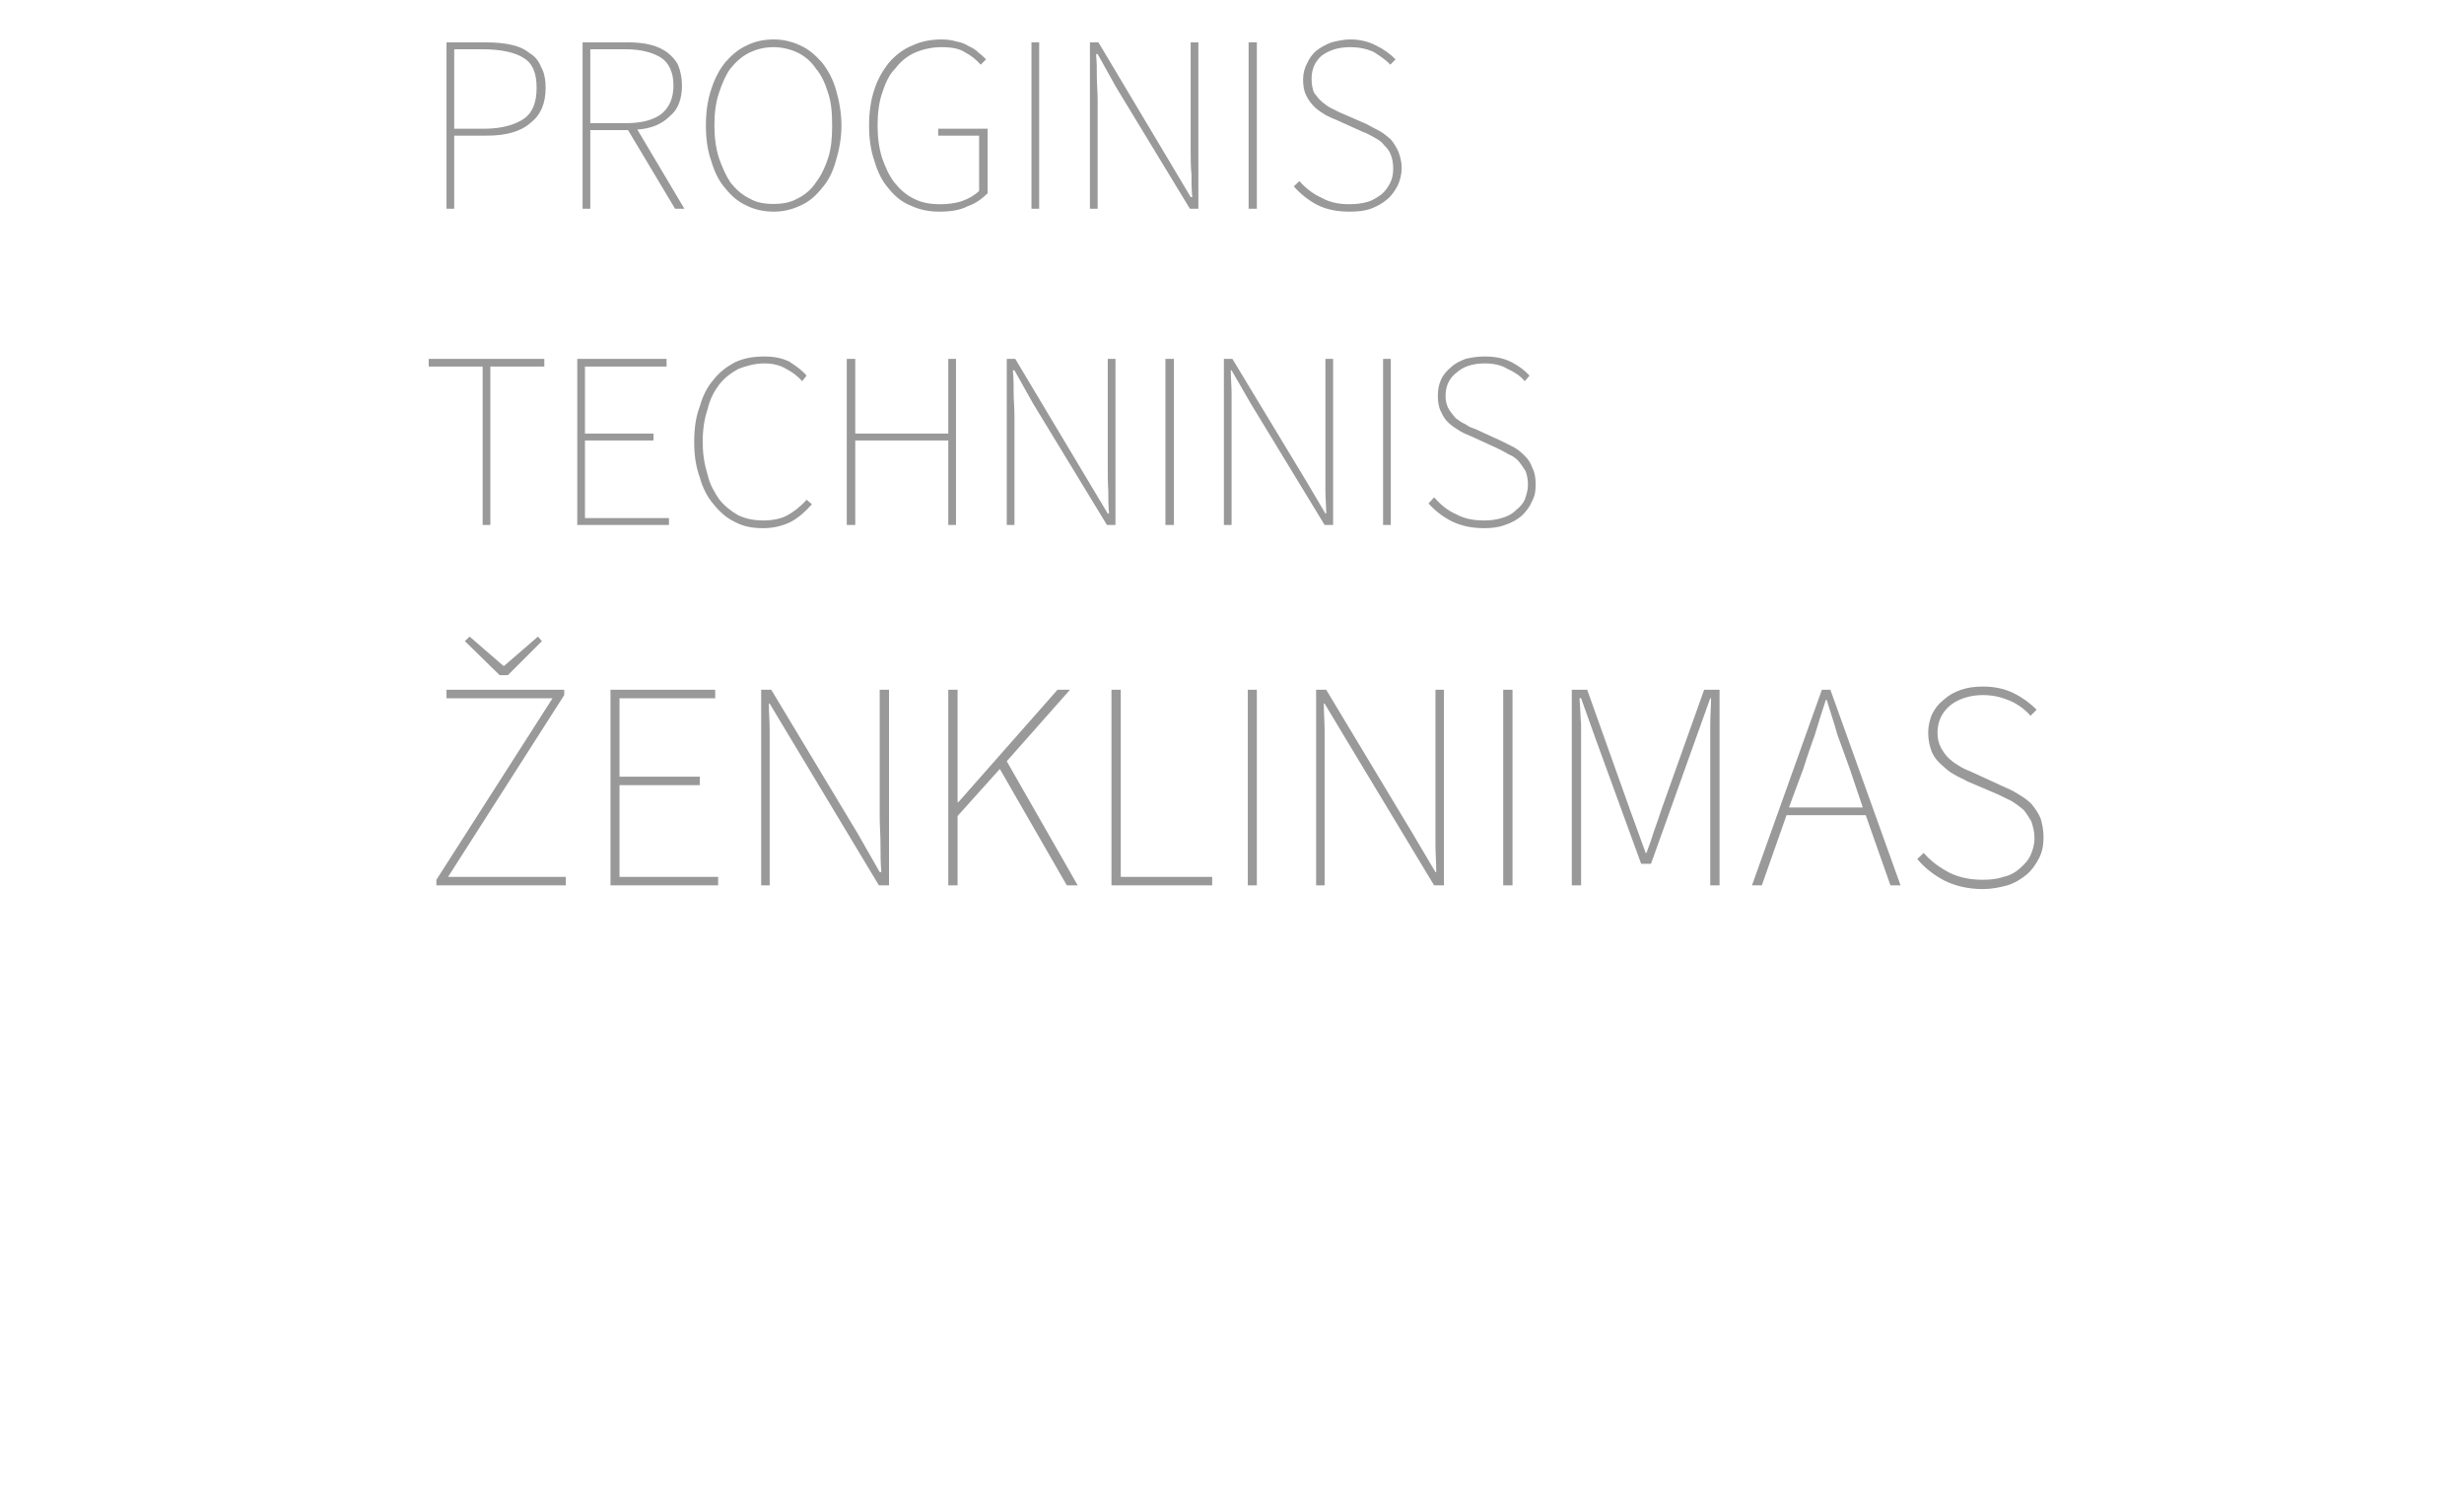 <?xml version="1.0" encoding="UTF-8"?>
<!DOCTYPE svg PUBLIC "-//W3C//DTD SVG 1.1//EN" "http://www.w3.org/Graphics/SVG/1.1/DTD/svg11.dtd">
<!-- Creator: CorelDRAW 2020 (64-Bit) -->
<svg xmlns="http://www.w3.org/2000/svg" xml:space="preserve" width="156px" height="95px" version="1.1" style="shape-rendering:geometricPrecision; text-rendering:geometricPrecision; image-rendering:optimizeQuality; fill-rule:evenodd; clip-rule:evenodd"
viewBox="0 0 92.71 56.45"
 xmlns:xlink="http://www.w3.org/1999/xlink"
 xmlns:xodm="http://www.corel.com/coreldraw/odm/2003">
 <defs>
  <style type="text/css">
   <![CDATA[
    .fil1 {fill:none;fill-rule:nonzero}
    .fil0 {fill:#999999;fill-rule:nonzero}
   ]]>
  </style>
 </defs>
 <g id="Layer_x0020_1">
  <g id="_1160741744">
   <path class="fil0" d="M16.8 1.59l1.47 0c0.38,0 0.7,0.03 0.96,0.09 0.29,0.06 0.52,0.17 0.7,0.32 0.2,0.11 0.34,0.29 0.43,0.52 0.12,0.2 0.17,0.49 0.17,0.78 0,0.61 -0.2,1.04 -0.58,1.33 -0.37,0.32 -0.92,0.47 -1.62,0.47l-1.24 0 0 2.75 -0.29 0 0 -6.26 0 0zm1.42 3.25c0.66,0 1.16,-0.15 1.5,-0.38 0.32,-0.23 0.47,-0.61 0.47,-1.16 0,-0.55 -0.15,-0.93 -0.5,-1.13 -0.31,-0.2 -0.84,-0.32 -1.53,-0.32l-1.07 0 0 2.99 1.13 0zm5.33 -0.21c0.58,0 1.01,-0.11 1.33,-0.34 0.29,-0.24 0.46,-0.58 0.46,-1.08 0,-0.49 -0.17,-0.84 -0.46,-1.04 -0.32,-0.2 -0.76,-0.32 -1.33,-0.32l-1.34 0 0 2.78 1.34 0 0 0zm1.85 3.22l-1.77 -2.96 -1.42 0 0 2.96 -0.29 0 0 -6.26 1.74 0c0.29,0 0.58,0.03 0.81,0.09 0.26,0.06 0.47,0.17 0.64,0.29 0.17,0.14 0.32,0.29 0.41,0.49 0.08,0.2 0.14,0.47 0.14,0.75 0,0.5 -0.14,0.9 -0.46,1.16 -0.29,0.29 -0.7,0.47 -1.22,0.5l1.77 2.98 -0.35 0 0 0zm3.71 0.11c-0.38,0 -0.73,-0.08 -1.02,-0.23 -0.32,-0.14 -0.58,-0.37 -0.81,-0.66 -0.23,-0.26 -0.4,-0.61 -0.52,-1.02 -0.14,-0.4 -0.2,-0.84 -0.2,-1.33 0,-0.49 0.06,-0.95 0.2,-1.36 0.12,-0.38 0.29,-0.72 0.52,-1.01 0.23,-0.26 0.49,-0.5 0.81,-0.64 0.29,-0.15 0.64,-0.23 1.02,-0.23 0.37,0 0.69,0.08 1.01,0.23 0.32,0.14 0.58,0.38 0.81,0.64 0.23,0.29 0.41,0.63 0.52,1.01 0.12,0.41 0.21,0.87 0.21,1.36 0,0.49 -0.09,0.93 -0.21,1.33 -0.11,0.41 -0.29,0.76 -0.52,1.02 -0.23,0.29 -0.49,0.52 -0.81,0.66 -0.32,0.15 -0.64,0.23 -1.01,0.23zm0 -0.29c0.31,0 0.63,-0.05 0.89,-0.2 0.29,-0.14 0.53,-0.35 0.7,-0.61 0.2,-0.26 0.35,-0.58 0.46,-0.92 0.12,-0.38 0.15,-0.78 0.15,-1.22 0,-0.46 -0.03,-0.87 -0.15,-1.22 -0.11,-0.37 -0.26,-0.69 -0.46,-0.92 -0.17,-0.26 -0.41,-0.47 -0.7,-0.61 -0.26,-0.12 -0.58,-0.2 -0.89,-0.2 -0.35,0 -0.64,0.08 -0.9,0.2 -0.29,0.14 -0.52,0.35 -0.73,0.61 -0.17,0.23 -0.31,0.55 -0.43,0.92 -0.12,0.35 -0.17,0.76 -0.17,1.22 0,0.43 0.05,0.84 0.17,1.22 0.12,0.34 0.26,0.66 0.43,0.92 0.21,0.26 0.44,0.47 0.73,0.61 0.26,0.15 0.55,0.2 0.9,0.2zm6.22 0.29c-0.4,0 -0.75,-0.08 -1.07,-0.23 -0.35,-0.14 -0.61,-0.37 -0.84,-0.66 -0.23,-0.26 -0.4,-0.61 -0.52,-1.02 -0.14,-0.4 -0.2,-0.84 -0.2,-1.33 0,-0.49 0.06,-0.95 0.2,-1.36 0.12,-0.38 0.32,-0.72 0.55,-1.01 0.23,-0.26 0.52,-0.5 0.87,-0.64 0.32,-0.15 0.69,-0.23 1.1,-0.23 0.23,0 0.41,0.03 0.58,0.08 0.17,0.03 0.32,0.09 0.46,0.18 0.15,0.06 0.26,0.14 0.35,0.23 0.12,0.09 0.2,0.17 0.29,0.26l-0.2 0.2c-0.15,-0.17 -0.35,-0.34 -0.58,-0.46 -0.23,-0.15 -0.52,-0.2 -0.9,-0.2 -0.35,0 -0.7,0.08 -0.98,0.2 -0.32,0.14 -0.56,0.35 -0.76,0.61 -0.23,0.23 -0.37,0.55 -0.49,0.92 -0.12,0.35 -0.17,0.76 -0.17,1.22 0,0.44 0.05,0.84 0.17,1.22 0.12,0.34 0.26,0.66 0.46,0.92 0.21,0.26 0.44,0.47 0.73,0.61 0.29,0.15 0.61,0.21 0.98,0.21 0.29,0 0.58,-0.03 0.84,-0.12 0.26,-0.09 0.49,-0.23 0.64,-0.38l0 -2.08 -1.54 0 0 -0.26 1.86 0 0 2.43c-0.21,0.2 -0.44,0.38 -0.76,0.49 -0.29,0.15 -0.66,0.2 -1.07,0.2l0 0zm3.48 -6.37l0.29 0 0 6.26 -0.29 0 0 -6.26zm2.2 0l0.32 0 2.75 4.61 0.72 1.21 0.06 0c-0.03,-0.29 -0.03,-0.6 -0.03,-0.86 -0.03,-0.29 -0.03,-0.58 -0.03,-0.9l0 -4.06 0.29 0 0 6.26 -0.32 0 -2.78 -4.58 -0.69 -1.24 -0.06 0c0.03,0.32 0.03,0.58 0.03,0.87 0,0.26 0.03,0.55 0.03,0.84l0 4.11 -0.29 0 0 -6.26zm5.97 0l0.31 0 0 6.26 -0.31 0 0 -6.26zm3.79 6.37c-0.46,0 -0.87,-0.08 -1.22,-0.26 -0.32,-0.17 -0.61,-0.4 -0.87,-0.69l0.21 -0.2c0.23,0.26 0.52,0.49 0.84,0.63 0.32,0.18 0.66,0.24 1.04,0.24 0.26,0 0.49,-0.03 0.69,-0.09 0.21,-0.06 0.38,-0.18 0.53,-0.29 0.14,-0.12 0.23,-0.26 0.31,-0.41 0.09,-0.17 0.12,-0.34 0.12,-0.55 0,-0.2 -0.03,-0.37 -0.09,-0.52 -0.05,-0.14 -0.14,-0.26 -0.26,-0.37 -0.08,-0.12 -0.23,-0.21 -0.34,-0.27 -0.15,-0.08 -0.29,-0.17 -0.47,-0.23l-0.95 -0.43c-0.15,-0.06 -0.29,-0.12 -0.44,-0.2 -0.14,-0.09 -0.29,-0.18 -0.4,-0.29 -0.12,-0.12 -0.24,-0.26 -0.32,-0.44 -0.09,-0.17 -0.12,-0.37 -0.12,-0.61 0,-0.23 0.06,-0.43 0.15,-0.6 0.08,-0.18 0.2,-0.35 0.34,-0.47 0.18,-0.14 0.35,-0.23 0.58,-0.32 0.21,-0.05 0.44,-0.11 0.7,-0.11 0.38,0 0.69,0.08 0.98,0.23 0.29,0.14 0.53,0.32 0.73,0.52l-0.2 0.2c-0.18,-0.2 -0.41,-0.34 -0.64,-0.49 -0.26,-0.11 -0.55,-0.17 -0.87,-0.17 -0.44,0 -0.78,0.11 -1.07,0.32 -0.26,0.23 -0.38,0.52 -0.38,0.86 0,0.21 0.03,0.38 0.09,0.53 0.08,0.11 0.17,0.23 0.29,0.34 0.11,0.09 0.23,0.18 0.34,0.24 0.12,0.05 0.27,0.14 0.35,0.17l0.99 0.43c0.17,0.09 0.32,0.18 0.49,0.26 0.17,0.09 0.29,0.21 0.43,0.32 0.12,0.15 0.21,0.29 0.29,0.47 0.06,0.17 0.12,0.37 0.12,0.6 0,0.24 -0.06,0.47 -0.15,0.67 -0.11,0.2 -0.23,0.38 -0.4,0.52 -0.17,0.15 -0.38,0.26 -0.61,0.35 -0.26,0.09 -0.52,0.11 -0.81,0.11l0 0zm-32.61 5.83l-2.03 0 0 -0.29 4.35 0 0 0.29 -2.03 0 0 5.96 -0.29 0 0 -5.96 0 0zm3.56 -0.29l3.36 0 0 0.29 -3.07 0 0 2.52 2.58 0 0 0.26 -2.58 0 0 2.92 3.16 0 0 0.26 -3.45 0 0 -6.25 0 0zm6.98 6.37c-0.38,0 -0.72,-0.06 -1.04,-0.23 -0.32,-0.15 -0.58,-0.38 -0.81,-0.67 -0.23,-0.26 -0.41,-0.61 -0.52,-1.01 -0.15,-0.41 -0.21,-0.84 -0.21,-1.34 0,-0.49 0.06,-0.95 0.21,-1.33 0.11,-0.4 0.29,-0.75 0.52,-1.01 0.23,-0.29 0.49,-0.49 0.84,-0.67 0.32,-0.14 0.66,-0.2 1.07,-0.2 0.38,0 0.67,0.06 0.95,0.2 0.27,0.18 0.47,0.32 0.64,0.52l-0.17 0.21c-0.18,-0.21 -0.38,-0.35 -0.61,-0.47 -0.23,-0.14 -0.52,-0.2 -0.81,-0.2 -0.35,0 -0.67,0.09 -0.96,0.2 -0.29,0.15 -0.55,0.35 -0.75,0.61 -0.17,0.23 -0.35,0.55 -0.43,0.93 -0.12,0.35 -0.18,0.75 -0.18,1.21 0,0.44 0.06,0.84 0.18,1.22 0.08,0.38 0.26,0.67 0.43,0.93 0.2,0.26 0.46,0.46 0.72,0.61 0.29,0.14 0.61,0.2 0.96,0.2 0.32,0 0.64,-0.06 0.87,-0.18 0.26,-0.14 0.52,-0.34 0.75,-0.6l0.2 0.17c-0.26,0.29 -0.52,0.52 -0.81,0.67 -0.29,0.14 -0.63,0.23 -1.04,0.23l0 0zm3.16 -6.37l0.32 0 0 2.81 3.5 0 0 -2.81 0.29 0 0 6.25 -0.29 0 0 -3.18 -3.5 0 0 3.18 -0.32 0 0 -6.25zm6.02 0l0.32 0 2.75 4.6 0.73 1.22 0.05 0c-0.03,-0.29 -0.03,-0.58 -0.03,-0.87 -0.02,-0.29 -0.02,-0.58 -0.02,-0.9l0 -4.05 0.29 0 0 6.25 -0.32 0 -2.78 -4.57 -0.7 -1.25 -0.06 0c0.03,0.32 0.03,0.61 0.03,0.87 0,0.26 0.03,0.55 0.03,0.84l0 4.11 -0.29 0 0 -6.25zm5.97 0l0.32 0 0 6.25 -0.32 0 0 -6.25zm2.2 0l0.32 0 2.78 4.6 0.72 1.22 0.03 0c0,-0.29 -0.03,-0.58 -0.03,-0.87 0,-0.29 0,-0.58 0,-0.9l0 -4.05 0.29 0 0 6.25 -0.32 0 -2.78 -4.57 -0.72 -1.25 -0.03 0c0,0.32 0.03,0.61 0.03,0.87 0,0.26 0,0.55 0,0.84l0 4.11 -0.29 0 0 -6.25zm5.99 0l0.29 0 0 6.25 -0.29 0 0 -6.25zm3.8 6.37c-0.47,0 -0.87,-0.09 -1.22,-0.26 -0.35,-0.18 -0.64,-0.41 -0.87,-0.67l0.21 -0.23c0.23,0.26 0.49,0.49 0.84,0.64 0.31,0.17 0.66,0.23 1.04,0.23 0.26,0 0.46,-0.03 0.66,-0.09 0.21,-0.06 0.38,-0.14 0.53,-0.29 0.14,-0.11 0.26,-0.23 0.34,-0.4 0.06,-0.18 0.12,-0.35 0.12,-0.55 0,-0.21 -0.03,-0.38 -0.09,-0.53 -0.09,-0.14 -0.17,-0.26 -0.26,-0.37 -0.11,-0.12 -0.23,-0.2 -0.38,-0.26 -0.14,-0.09 -0.28,-0.15 -0.43,-0.23l-0.96 -0.44c-0.14,-0.06 -0.28,-0.11 -0.43,-0.2 -0.14,-0.09 -0.29,-0.18 -0.41,-0.29 -0.14,-0.12 -0.23,-0.26 -0.31,-0.44 -0.09,-0.17 -0.12,-0.37 -0.12,-0.6 0,-0.21 0.03,-0.41 0.12,-0.61 0.08,-0.18 0.23,-0.35 0.37,-0.46 0.15,-0.15 0.35,-0.24 0.55,-0.32 0.24,-0.06 0.47,-0.09 0.73,-0.09 0.37,0 0.69,0.06 0.98,0.2 0.29,0.15 0.52,0.32 0.7,0.52l-0.18 0.21c-0.17,-0.21 -0.4,-0.35 -0.66,-0.47 -0.23,-0.14 -0.52,-0.2 -0.84,-0.2 -0.47,0 -0.81,0.12 -1.07,0.35 -0.26,0.2 -0.41,0.49 -0.41,0.87 0,0.17 0.03,0.34 0.12,0.49 0.05,0.11 0.17,0.23 0.26,0.35 0.11,0.08 0.23,0.17 0.37,0.23 0.12,0.09 0.24,0.14 0.35,0.17l0.96 0.44c0.17,0.08 0.34,0.17 0.52,0.26 0.14,0.08 0.29,0.2 0.4,0.32 0.15,0.14 0.23,0.29 0.29,0.46 0.09,0.17 0.12,0.38 0.12,0.61 0,0.26 -0.03,0.46 -0.15,0.66 -0.08,0.21 -0.23,0.38 -0.37,0.52 -0.18,0.15 -0.38,0.27 -0.64,0.35 -0.23,0.09 -0.49,0.12 -0.78,0.12l0 0zm-39.42 13.23l4.37 -6.83 -3.99 0 0 -0.32 4.43 0 0 0.2 -4.37 6.84 4.43 0 0 0.32 -4.87 0 0 -0.21 0 0zm1.07 -8.98l0.18 -0.17 1.27 1.1 0.03 0 1.27 -1.1 0.15 0.17 -1.28 1.28 -0.31 0 -1.31 -1.28 0 0zm5.48 1.83l3.94 0 0 0.32 -3.6 0 0 2.95 3.02 0 0 0.32 -3.02 0 0 3.45 3.71 0 0 0.32 -4.05 0 0 -7.36 0 0zm5.67 0l0.38 0 3.24 5.39 0.84 1.47 0.06 0c-0.03,-0.37 -0.03,-0.72 -0.03,-1.04 0,-0.35 -0.03,-0.69 -0.03,-1.04l0 -4.78 0.35 0 0 7.36 -0.38 0 -3.24 -5.39 -0.87 -1.45 -0.03 0c0,0.35 0.03,0.7 0.03,1.01 0,0.32 0,0.64 0,0.99l0 4.84 -0.32 0 0 -7.36zm7.04 0l0.35 0 0 4.23 0.03 0 3.73 -4.23 0.47 0 -2.38 2.69 2.67 4.67 -0.41 0 -2.52 -4.38 -1.59 1.77 0 2.61 -0.35 0 0 -7.36 0 0zm6.14 0l0.35 0 0 7.04 3.44 0 0 0.32 -3.79 0 0 -7.36 0 0zm5.13 0l0.34 0 0 7.36 -0.34 0 0 -7.36zm2.57 0l0.38 0 3.24 5.39 0.87 1.47 0.03 0c0,-0.37 -0.03,-0.72 -0.03,-1.04 0,-0.35 0,-0.69 0,-1.04l0 -4.78 0.32 0 0 7.36 -0.37 0 -3.25 -5.39 -0.87 -1.45 -0.03 0c0,0.35 0.03,0.7 0.03,1.01 0,0.32 0,0.64 0,0.99l0 4.84 -0.32 0 0 -7.36zm7.04 0l0.35 0 0 7.36 -0.35 0 0 -7.36zm2.58 0l0.58 0 1.59 4.46 0.61 1.68 0.03 0c0.11,-0.29 0.2,-0.55 0.29,-0.84 0.09,-0.26 0.2,-0.55 0.29,-0.84l1.59 -4.46 0.58 0 0 7.36 -0.35 0 0 -5.13c0,-0.29 0,-0.61 0,-0.93 0,-0.34 0.03,-0.66 0.03,-0.98l-0.03 0 -0.58 1.62 -1.65 4.61 -0.37 0 -1.68 -4.61 -0.58 -1.62 -0.06 0c0.03,0.32 0.03,0.64 0.06,0.98 0,0.32 0,0.64 0,0.93l0 5.13 -0.35 0 0 -7.36 0 0zm10.95 4.43l-0.5 -1.48c-0.17,-0.46 -0.31,-0.87 -0.46,-1.27 -0.11,-0.41 -0.26,-0.84 -0.4,-1.3l-0.03 0c-0.15,0.46 -0.29,0.89 -0.41,1.3 -0.14,0.4 -0.29,0.81 -0.43,1.27l-0.55 1.48 2.78 0 0 0zm0.11 0.29l-2.98 0 -0.93 2.64 -0.37 0 2.63 -7.36 0.32 0 2.64 7.36 -0.38 0 -0.93 -2.64 0 0zm4.41 2.78c-0.56,0 -1.05,-0.12 -1.45,-0.32 -0.38,-0.2 -0.73,-0.46 -1.02,-0.81l0.24 -0.23c0.28,0.32 0.6,0.55 0.98,0.75 0.38,0.18 0.78,0.26 1.25,0.26 0.28,0 0.55,-0.03 0.78,-0.11 0.26,-0.06 0.46,-0.18 0.61,-0.32 0.17,-0.15 0.31,-0.29 0.4,-0.49 0.09,-0.21 0.15,-0.41 0.15,-0.64 0,-0.26 -0.06,-0.46 -0.12,-0.64 -0.09,-0.14 -0.17,-0.29 -0.29,-0.43 -0.14,-0.12 -0.29,-0.23 -0.43,-0.32 -0.18,-0.09 -0.35,-0.17 -0.53,-0.26l-1.15 -0.49c-0.15,-0.09 -0.32,-0.15 -0.5,-0.26 -0.17,-0.09 -0.31,-0.21 -0.46,-0.35 -0.17,-0.15 -0.29,-0.29 -0.38,-0.49 -0.08,-0.21 -0.14,-0.44 -0.14,-0.73 0,-0.26 0.06,-0.49 0.14,-0.69 0.12,-0.24 0.26,-0.41 0.44,-0.55 0.2,-0.18 0.4,-0.29 0.66,-0.38 0.27,-0.09 0.53,-0.12 0.82,-0.12 0.46,0 0.84,0.09 1.18,0.26 0.35,0.18 0.61,0.38 0.84,0.61l-0.23 0.23c-0.2,-0.23 -0.46,-0.43 -0.78,-0.57 -0.29,-0.12 -0.61,-0.21 -1.01,-0.21 -0.5,0 -0.93,0.15 -1.22,0.38 -0.32,0.26 -0.49,0.61 -0.49,1.04 0,0.23 0.05,0.41 0.14,0.58 0.09,0.15 0.18,0.29 0.32,0.41 0.12,0.11 0.26,0.2 0.41,0.29 0.14,0.08 0.28,0.14 0.43,0.2l1.13 0.52c0.2,0.09 0.4,0.17 0.58,0.29 0.2,0.12 0.37,0.23 0.52,0.38 0.14,0.17 0.26,0.34 0.35,0.55 0.06,0.2 0.11,0.43 0.11,0.72 0,0.29 -0.05,0.55 -0.17,0.78 -0.12,0.23 -0.26,0.44 -0.46,0.61 -0.21,0.17 -0.44,0.32 -0.73,0.41 -0.29,0.08 -0.61,0.14 -0.92,0.14z"/>
   <rect class="fil1" width="92.71" height="56.45"/>
  </g>
 </g>
</svg>
